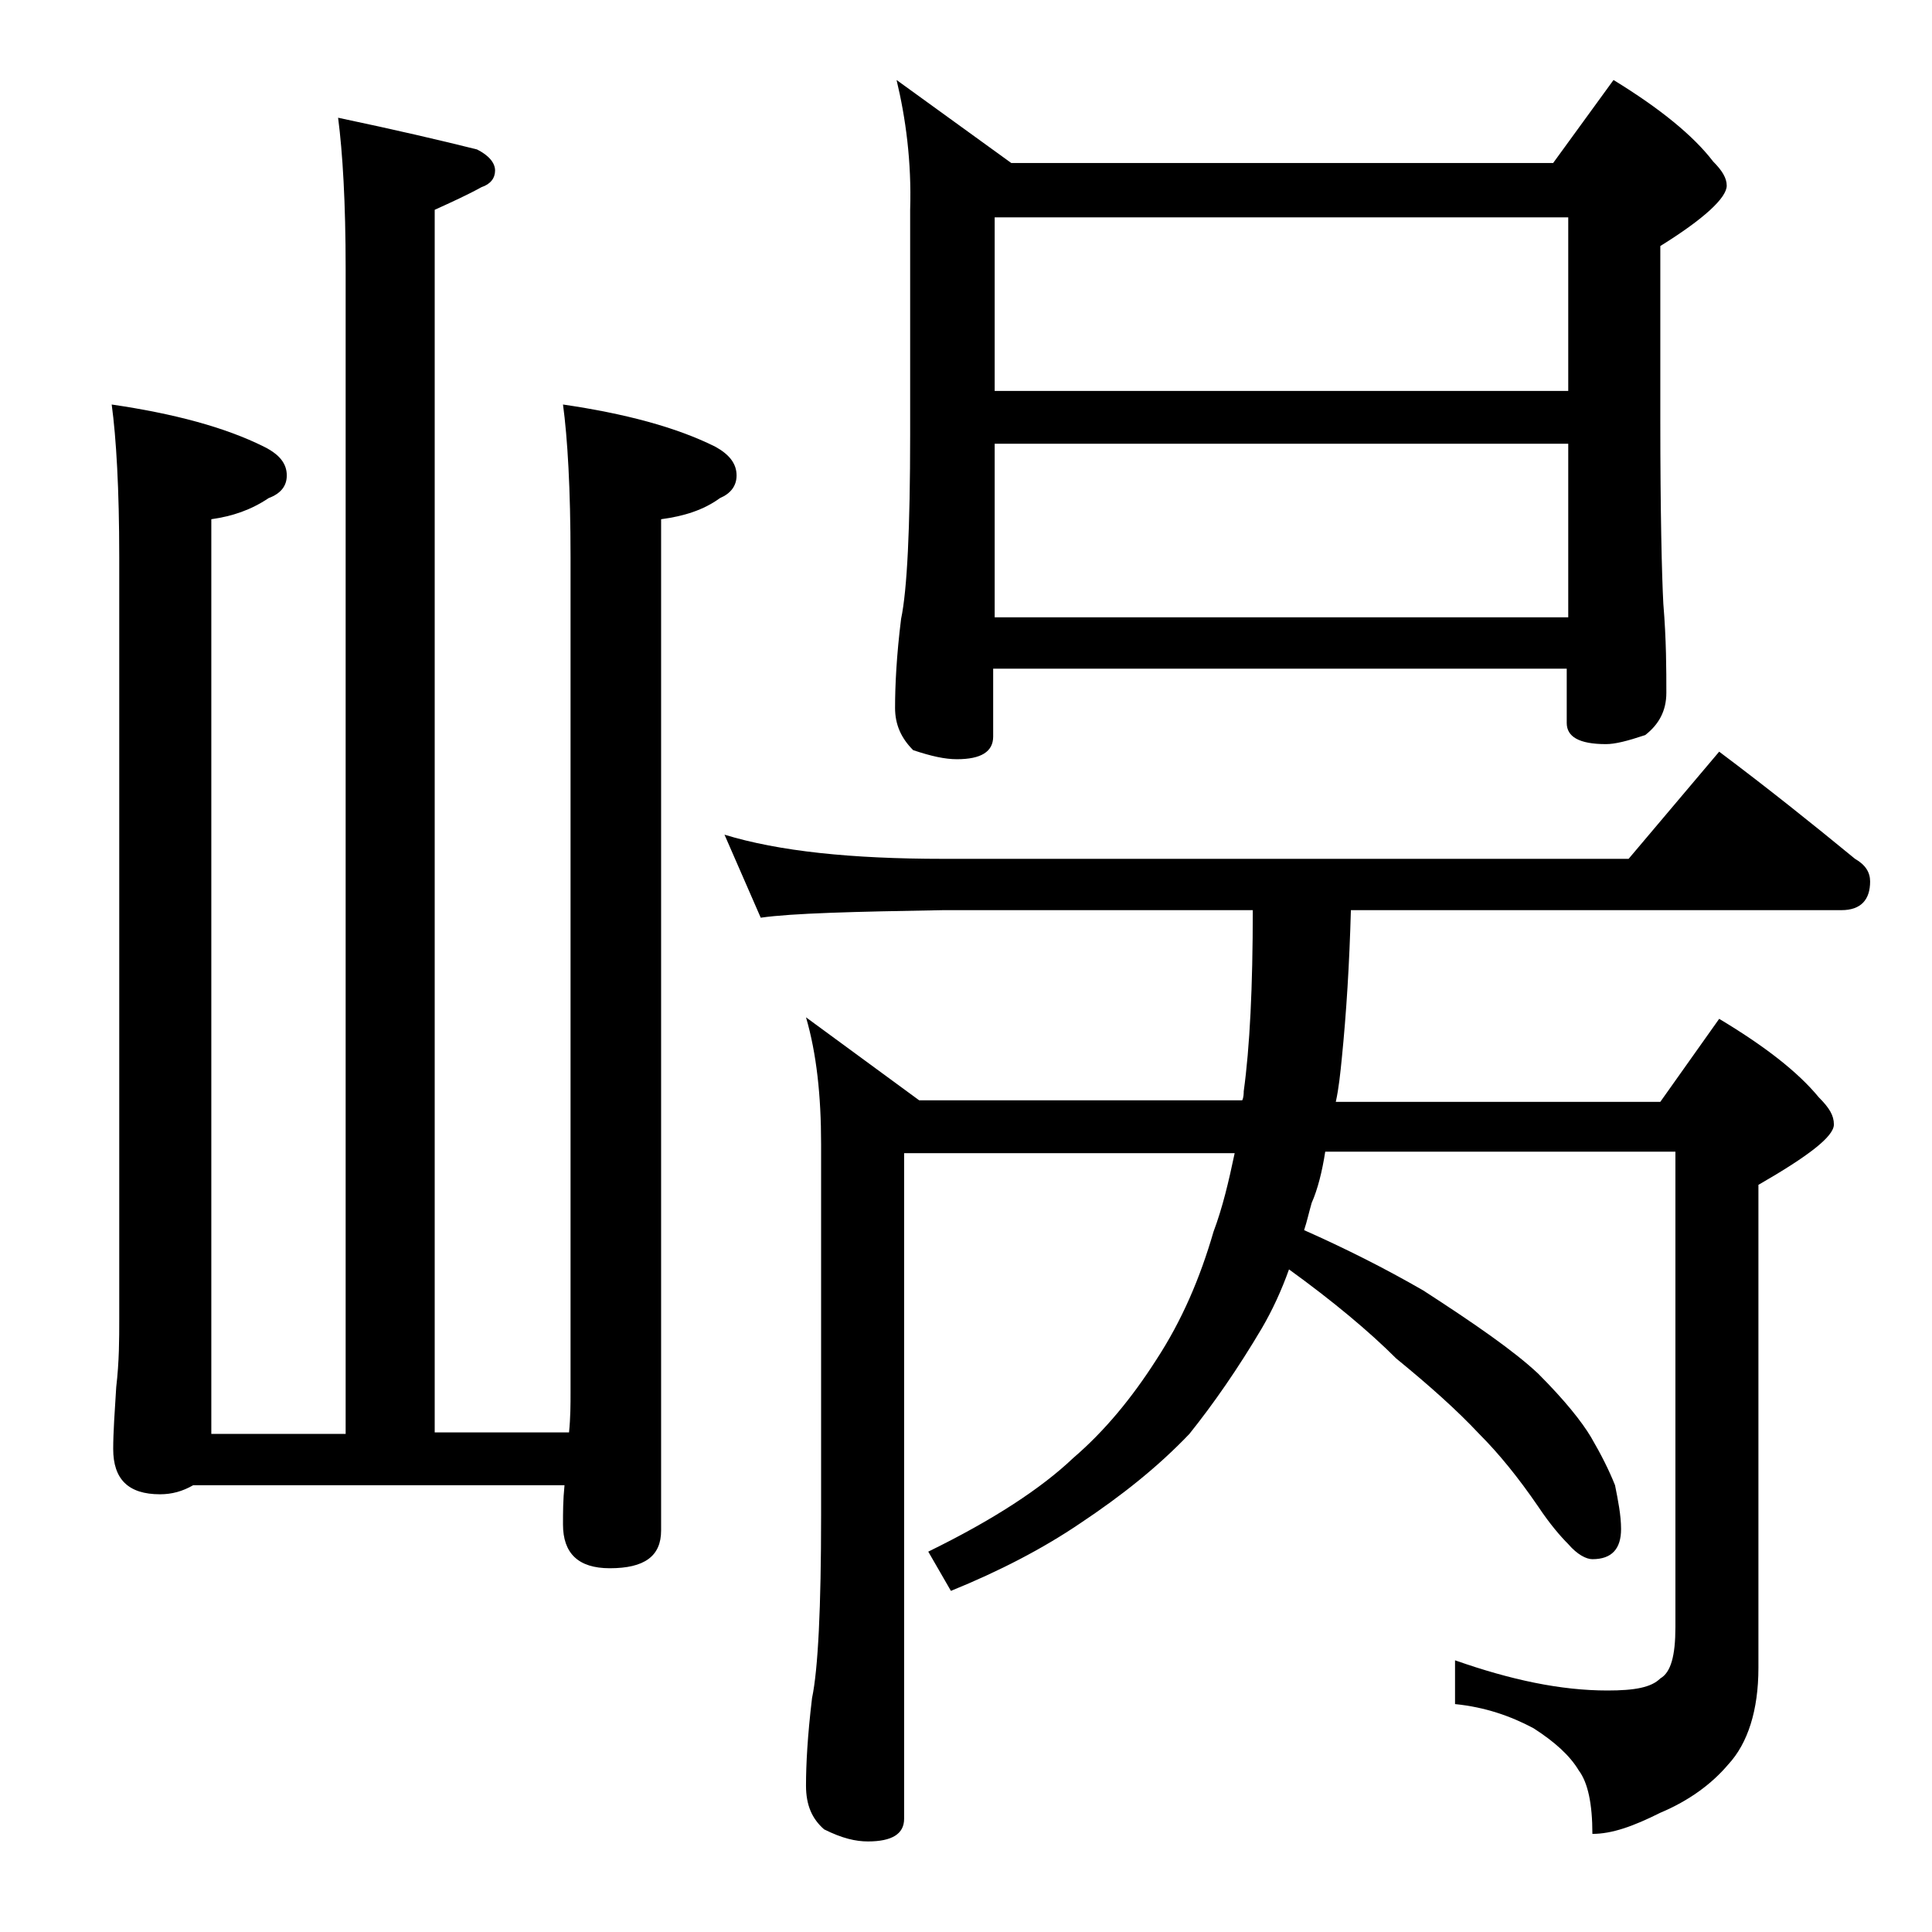 <?xml version="1.0" encoding="utf-8"?>
<!-- Generator: Adobe Illustrator 18.0.0, SVG Export Plug-In . SVG Version: 6.00 Build 0)  -->
<!DOCTYPE svg PUBLIC "-//W3C//DTD SVG 1.1//EN" "http://www.w3.org/Graphics/SVG/1.1/DTD/svg11.dtd">
<svg version="1.1" id="Layer_1" xmlns="http://www.w3.org/2000/svg" xmlns:xlink="http://www.w3.org/1999/xlink" x="0px" y="0px"
	 viewBox="0 0 128 128" enable-background="new 0 0 128 128" xml:space="preserve">
<path d="M22.4,7.8c3.8,0.8,6.8,1.5,9.2,2.1c0.8,0.4,1.2,0.9,1.2,1.4s-0.3,0.9-0.9,1.1c-0.9,0.5-2,1-3.1,1.5v81h8.9
	c0.1-1,0.1-1.9,0.1-2.6V36.9c0-4.5-0.2-7.9-0.5-10.1c4.1,0.6,7.5,1.5,10.1,2.8c0.9,0.5,1.4,1.1,1.4,1.9c0,0.7-0.4,1.2-1.1,1.5
	c-1.1,0.8-2.4,1.2-3.9,1.4v67c0,1.7-1.1,2.5-3.4,2.5c-2.1,0-3.1-1-3.1-2.9c0-0.8,0-1.6,0.1-2.6H12.8c-0.7,0.4-1.4,0.6-2.2,0.6
	c-2.1,0-3.1-1-3.1-3c0-1.1,0.1-2.5,0.2-4.1c0.2-1.7,0.2-3.2,0.2-4.5V36.9c0-4.5-0.2-7.9-0.5-10.1c4.1,0.6,7.5,1.5,10.1,2.8
	c1,0.5,1.5,1.1,1.5,1.9c0,0.7-0.4,1.2-1.2,1.5c-1.2,0.8-2.4,1.2-3.8,1.4v60.6h8.9V17.8C22.9,13.4,22.7,10.1,22.4,7.8z M48,55.3
	c3.6,1.1,8.4,1.6,14.5,1.6h45.4l6-7.1c3.2,2.4,6.2,4.8,9,7.1c0.7,0.4,1,0.9,1,1.5c0,1.2-0.6,1.9-1.9,1.9H89.5
	c-0.1,3.6-0.3,6.8-0.6,9.8c-0.1,1-0.2,2-0.4,2.9H110l3.9-5.5c3,1.8,5.2,3.5,6.6,5.2c0.7,0.7,1,1.2,1,1.8c0,0.8-1.7,2.1-5,4v32
	c0,2.8-0.7,5-2,6.4c-1.1,1.3-2.6,2.4-4.5,3.2c-1.8,0.9-3.2,1.4-4.5,1.4c0-2-0.3-3.4-0.9-4.2c-0.6-1-1.6-1.9-3-2.8
	c-1.5-0.8-3.2-1.4-5.2-1.6v-2.9c3.7,1.3,7,2,10.1,2c1.8,0,2.9-0.2,3.5-0.8c0.7-0.4,1-1.5,1-3.4V76.3H87.8c-0.2,1.3-0.5,2.5-0.9,3.4
	c-0.2,0.7-0.3,1.2-0.5,1.8c2.7,1.2,5.3,2.5,7.9,4c3.4,2.2,6,4,7.6,5.5c1.8,1.8,2.9,3.2,3.5,4.2c0.7,1.2,1.2,2.2,1.6,3.2
	c0.2,1,0.4,2,0.4,2.9c0,1.3-0.6,2-1.9,2c-0.4,0-1-0.3-1.6-1c-0.5-0.5-1.2-1.3-2-2.5c-1.3-1.9-2.6-3.5-3.9-4.8
	c-1.5-1.6-3.3-3.2-5.5-5c-1.8-1.8-4.2-3.8-7.1-5.9c-0.5,1.4-1.1,2.7-1.8,3.9c-1.6,2.7-3.2,5-4.8,7c-2.1,2.2-4.5,4.1-7.2,5.9
	c-2.5,1.7-5.4,3.2-8.6,4.5l-1.5-2.6c4.3-2.1,7.5-4.2,9.6-6.2c2.1-1.8,3.9-4,5.5-6.5c1.7-2.6,2.9-5.4,3.8-8.5c0.6-1.6,1-3.3,1.4-5.2
	H59.9v44.1c0,1-0.8,1.5-2.4,1.5c-0.8,0-1.7-0.2-2.9-0.8c-0.8-0.7-1.2-1.6-1.2-2.9c0-1.4,0.1-3.3,0.4-5.8c0.4-1.9,0.6-6,0.6-12.1
	V75.8c0-3.2-0.3-6-1-8.4l7.5,5.5h21.4c0.1-0.2,0.1-0.5,0.1-0.6c0.4-2.9,0.6-6.9,0.6-12H62.5c-5.9,0.1-10,0.2-12.1,0.5L48,55.3z
	 M59.4,5.3l7.6,5.5h35.9l4-5.5c3.1,1.9,5.3,3.7,6.6,5.4c0.6,0.6,0.9,1.1,0.9,1.6c0,0.8-1.5,2.2-4.4,4v11.5c0,6.2,0.1,10.3,0.2,12.2
	c0.2,2.4,0.2,4.4,0.2,5.9c0,1.2-0.5,2.1-1.4,2.8c-1.2,0.4-2,0.6-2.6,0.6c-1.8,0-2.6-0.5-2.6-1.4v-3.6h-38v4.5c0,1-0.8,1.5-2.4,1.5
	c-0.8,0-1.7-0.2-2.9-0.6c-0.8-0.8-1.2-1.7-1.2-2.8c0-1.5,0.1-3.5,0.4-5.9c0.4-1.9,0.6-6,0.6-12.2V13.9C60.4,10.7,60,7.8,59.4,5.3z
	 M65.9,25.9h38V14.4h-38V25.9z M65.9,40.9h38V29.4h-38V40.9z"/>
</svg>
